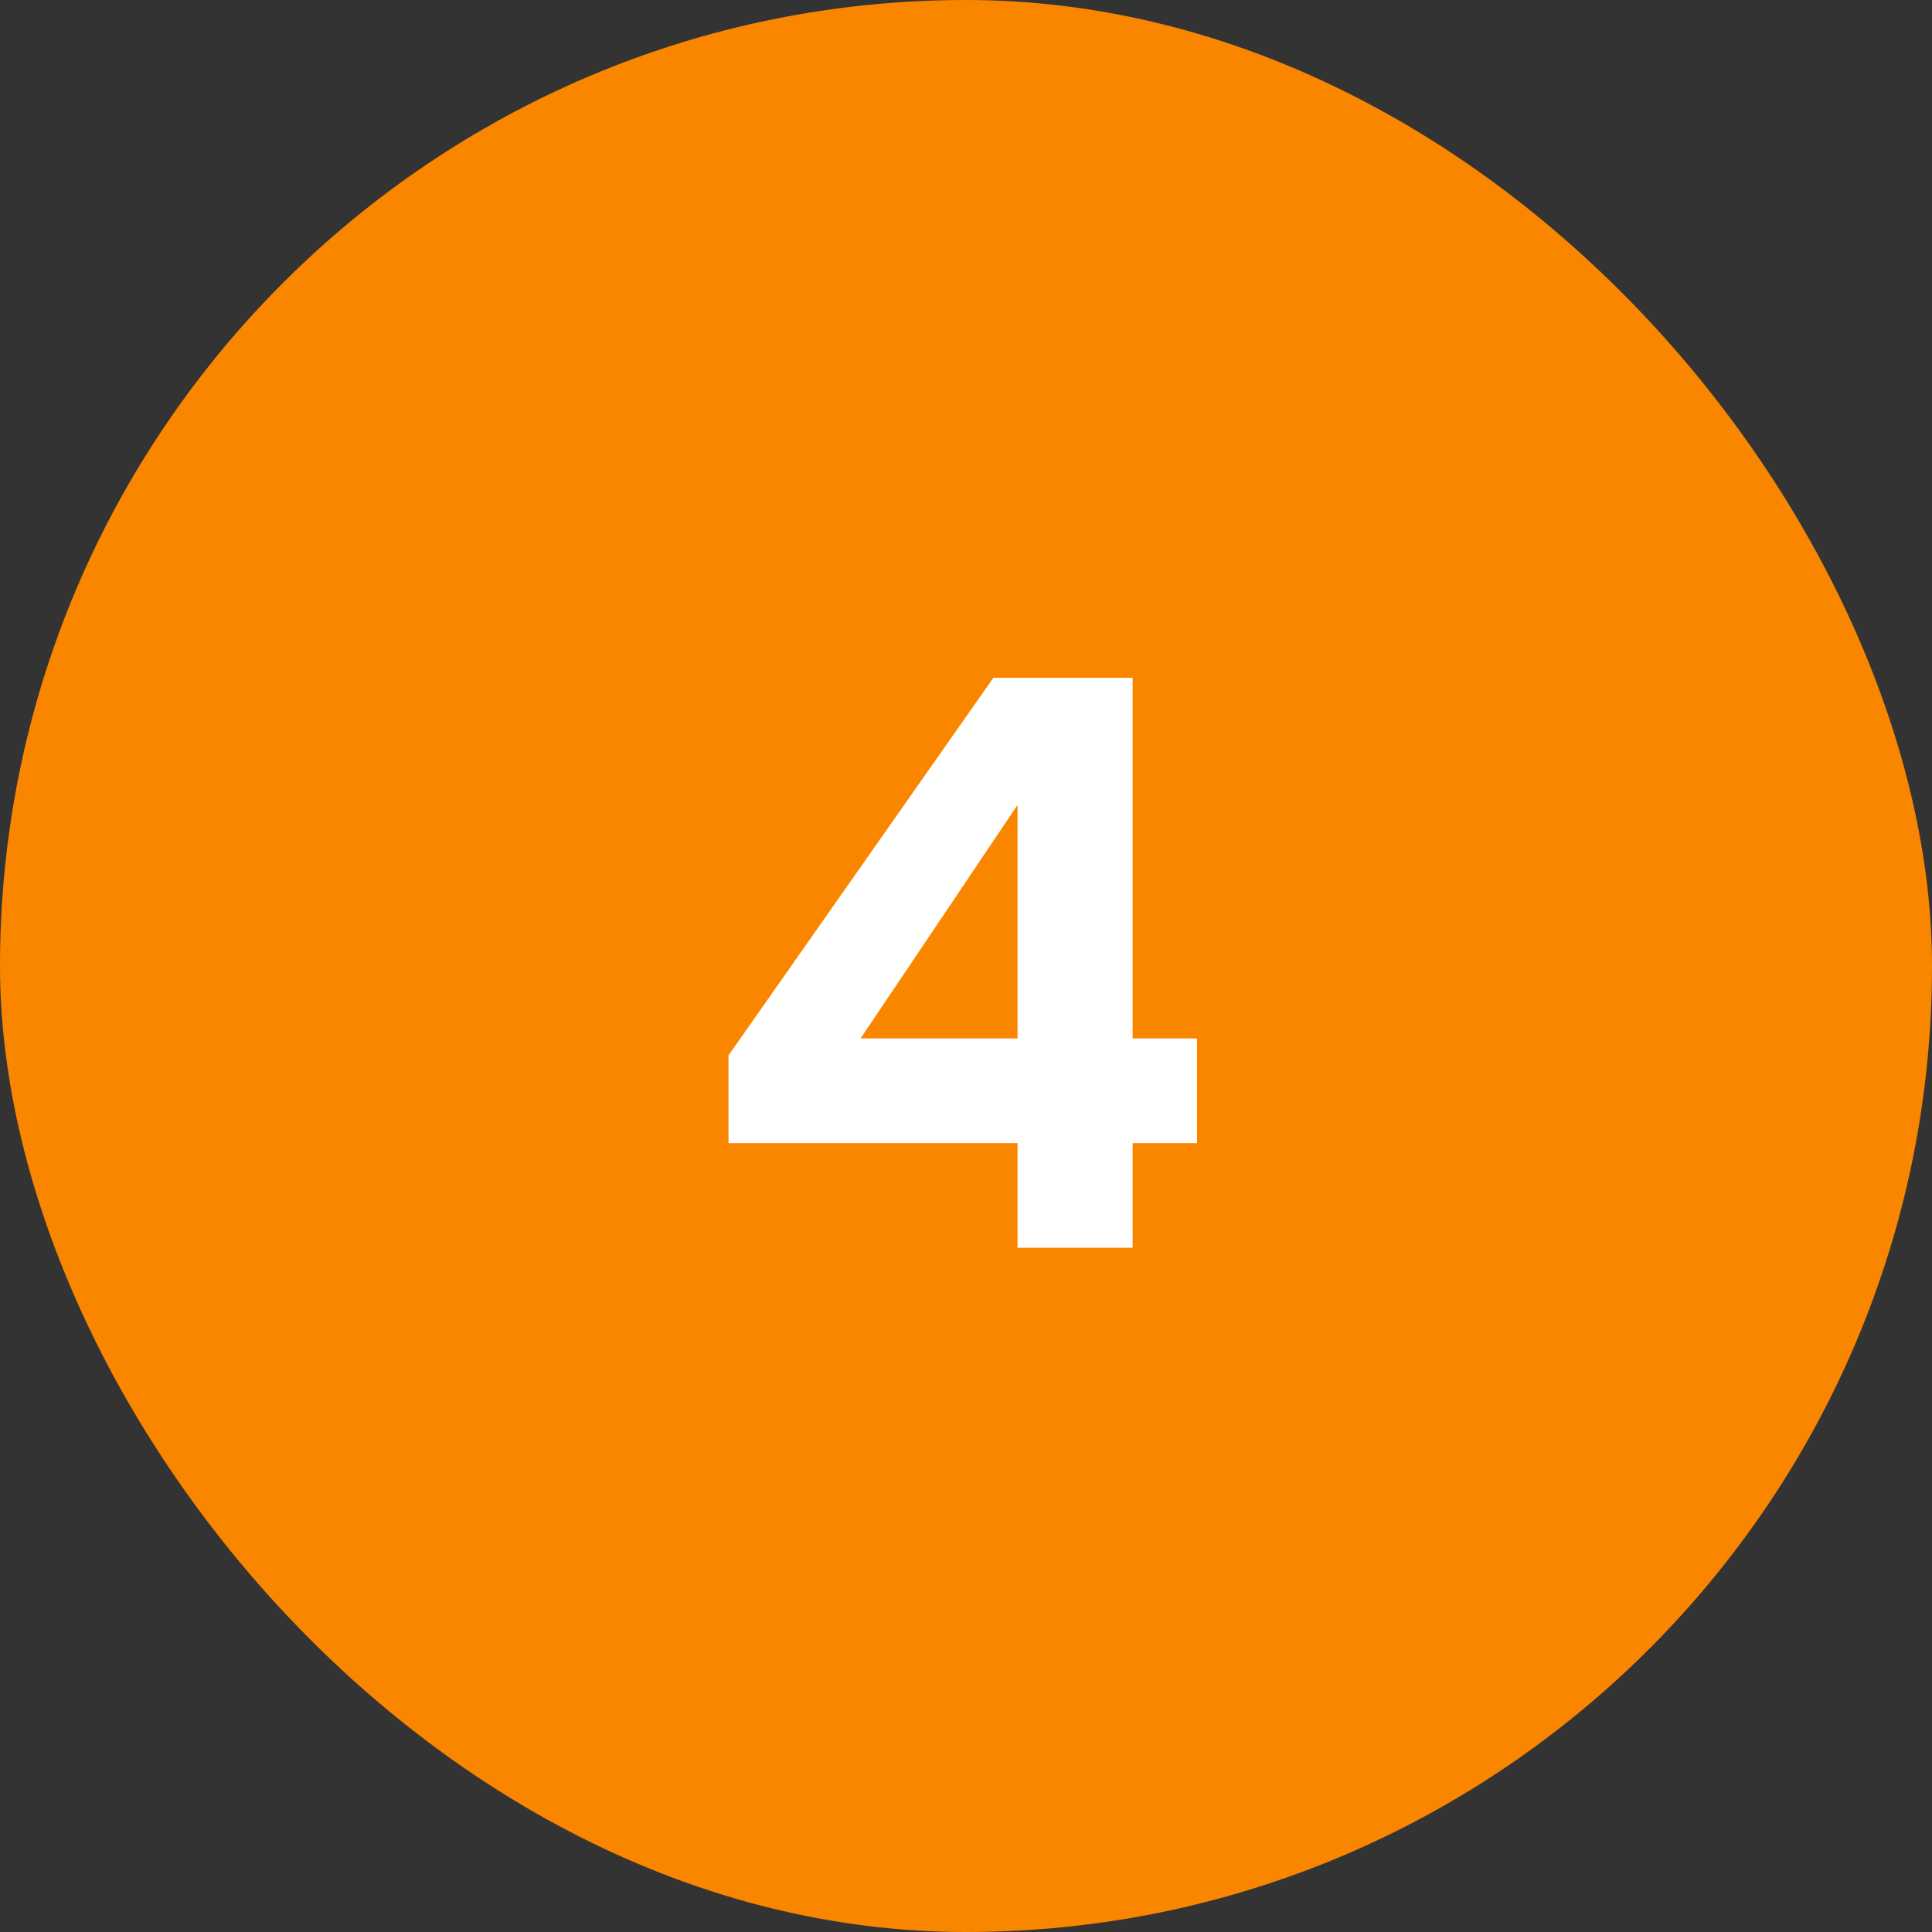 <?xml version="1.0" encoding="UTF-8"?> <svg xmlns="http://www.w3.org/2000/svg" width="48" height="48" viewBox="0 0 48 48" fill="none"><rect x="0" y="0" width="48" height="48" fill="#333333" stroke="none"/><rect width="48" height="48" rx="24" fill="#FA8600"></rect><path d="M25.28 31V28.4H18.1V26.22L24.68 16.84H28.14V25.8H29.74V28.4H28.14V31H25.28ZM21.38 25.8H25.28V20L21.38 25.8Z" fill="white"></path></svg> 